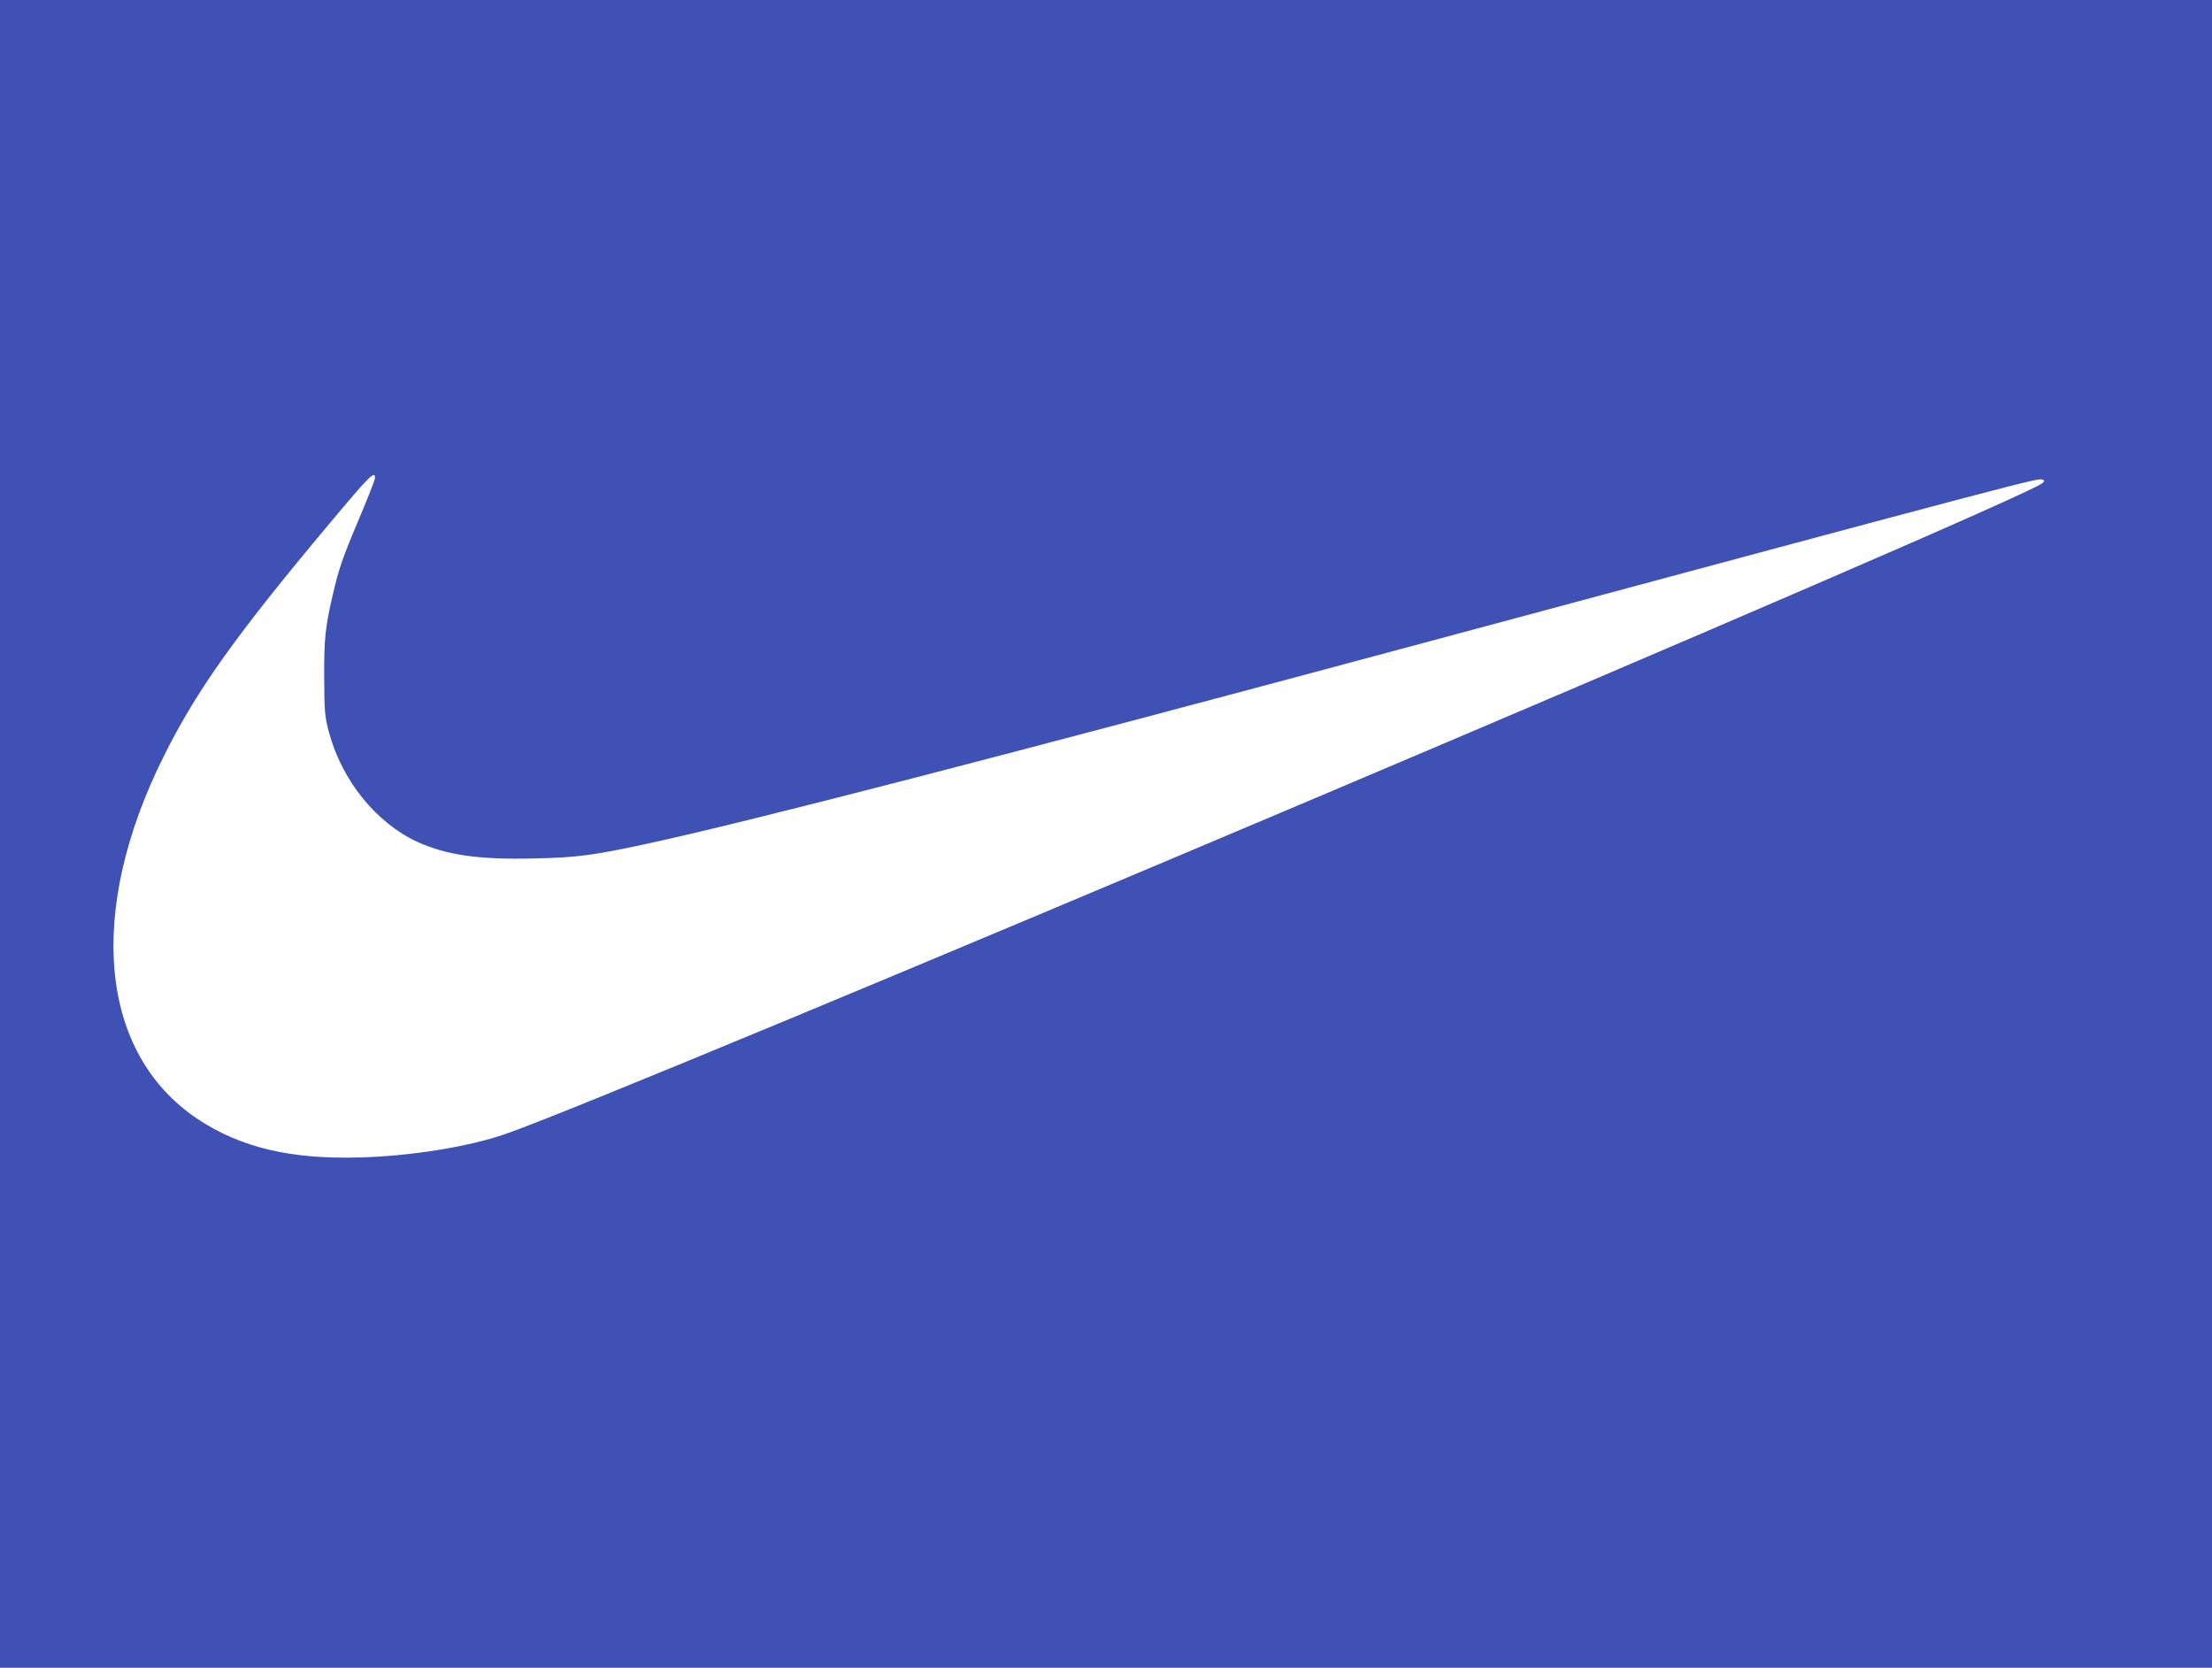 <?xml version="1.0" standalone="no"?>
<!DOCTYPE svg PUBLIC "-//W3C//DTD SVG 20010904//EN"
 "http://www.w3.org/TR/2001/REC-SVG-20010904/DTD/svg10.dtd">
<svg version="1.0" xmlns="http://www.w3.org/2000/svg"
 width="1280pt" height="965pt" viewBox="0 0 1280 965"
 preserveAspectRatio="xMidYMid meet">
<g transform="translate(0,965) scale(0.1,-0.1)"
fill="#3f51b5" stroke="none">
<path d="M0 4825 l0 -4825 6400 0 6400 0 0 4825 0 4825 -6400 0 -6400 0 0
-4825z m2170 2059 c0 -9 -40 -112 -89 -228 -100 -236 -120 -295 -155 -446 -44
-189 -51 -255 -50 -480 1 -200 3 -222 27 -315 75 -281 275 -528 514 -637 169
-76 354 -103 676 -95 243 5 334 17 642 83 578 124 2056 506 4540 1174 3495
940 3517 945 3544 935 13 -5 13 -8 0 -20 -95 -95 -8243 -3545 -8899 -3768
-212 -73 -544 -126 -835 -134 -403 -12 -692 57 -941 222 -571 381 -647 1201
-193 2106 189 378 416 696 955 1339 238 284 264 309 264 264z"/>
</g>
</svg>
